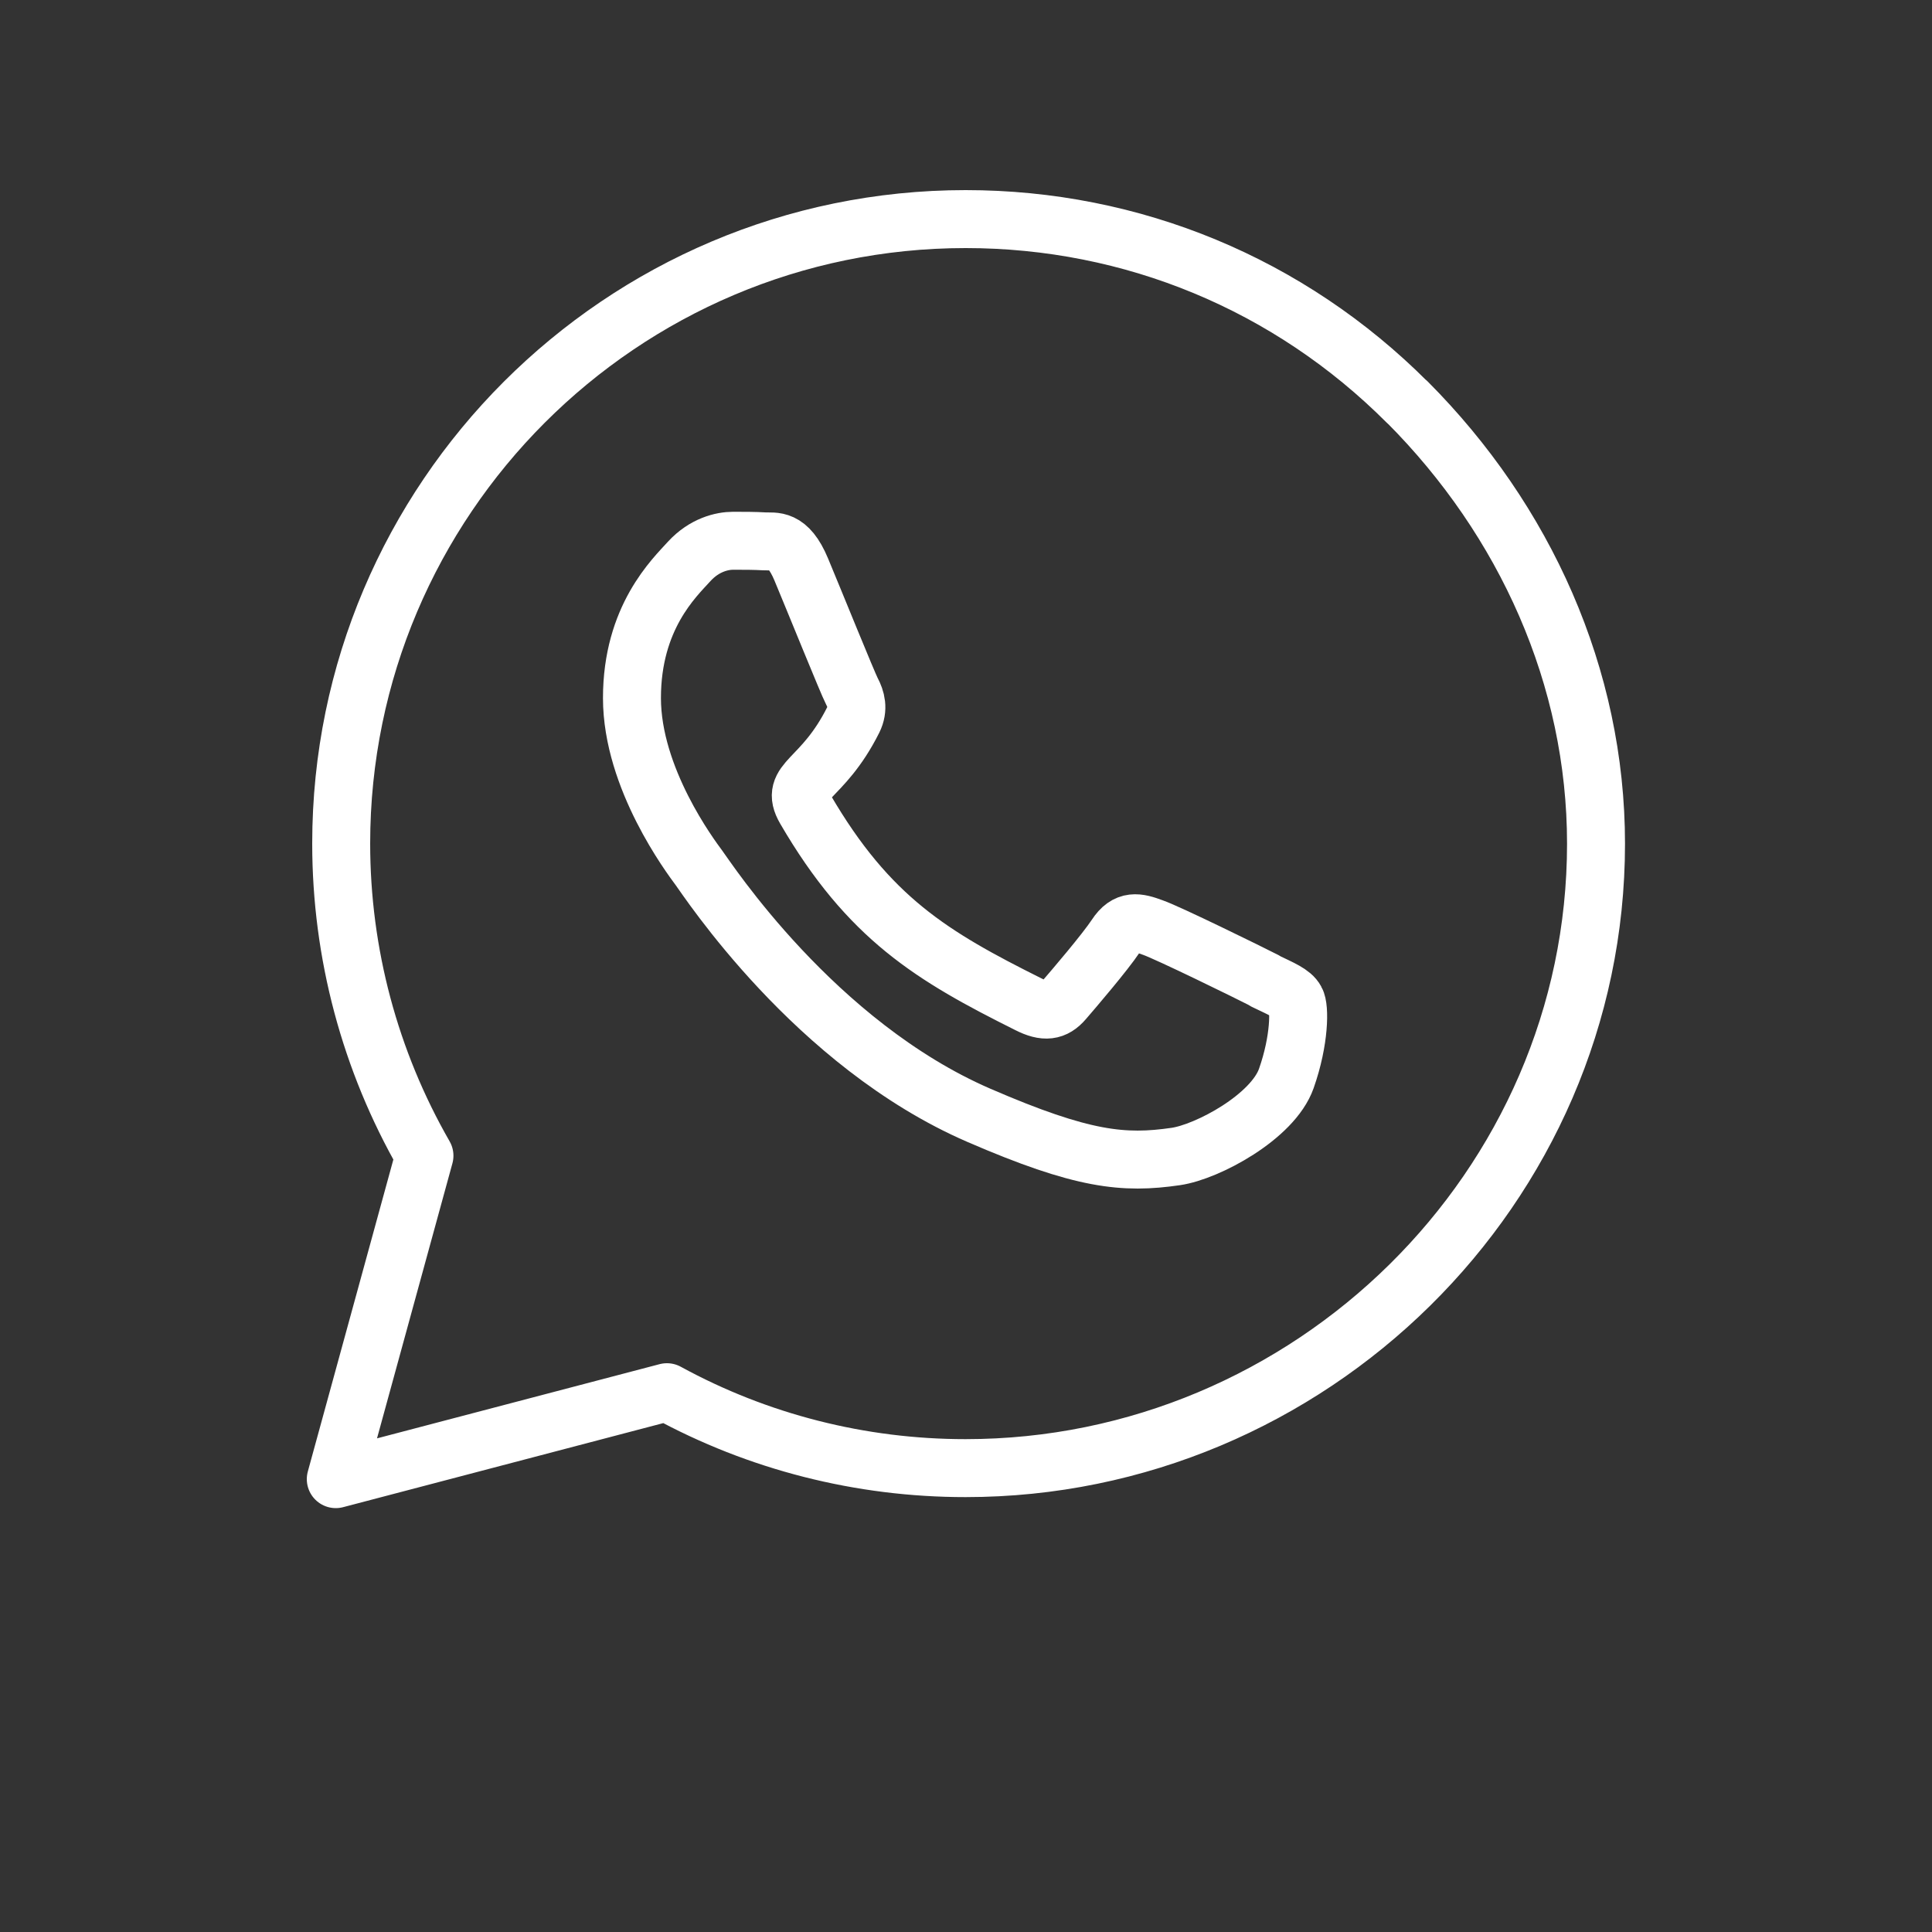 <?xml version="1.0" encoding="UTF-8"?>
<svg id="a" data-name="Ebene 1" xmlns="http://www.w3.org/2000/svg" width="100" height="100" viewBox="0 0 100 100">
  <rect x="0" y="0" width="100" height="100" fill="#333333" stroke="none"/>
  <defs>
    <style>
      .b, .c {
        fill: none;
        stroke: #fff;
        stroke-linejoin: round;
        stroke-width: 3px;
      }

      .c {
        stroke-linecap: round;
      }
    </style>
  </defs>
  <path class="b" d="M72.84,20.82c-6.1-6.11-14.22-9.48-22.86-9.48-17.82,0-32.32,14.5-32.32,32.32,0,5.69,1.49,11.25,4.31,16.16l-4.59,16.74,17.14-4.5c4.72,2.58,10.03,3.93,15.45,3.93h.01c17.81,0,32.63-14.5,32.63-32.32,0-8.63-3.67-16.74-9.77-22.86Z"/>
  <path class="c" d="M65.47,50.76c-.84-.43-5.02-2.48-5.8-2.75-.78-.29-1.35-.43-1.91,.43-.57,.86-2.19,2.75-2.69,3.33-.49,.57-.99,.64-1.84,.21-4.99-2.49-8.26-4.45-11.55-10.1-.87-1.5,.87-1.39,2.49-4.63,.28-.57,.14-1.06-.08-1.48s-1.91-4.6-2.62-6.3c-.69-1.65-1.39-1.42-1.91-1.45-.49-.03-1.06-.03-1.62-.03s-1.48,.21-2.26,1.06c-.78,.86-2.97,2.91-2.97,7.08s3.04,8.21,3.46,8.78c.43,.57,5.98,9.13,14.5,12.82,5.38,2.33,7.5,2.52,10.19,2.13,1.64-.24,5.02-2.05,5.72-4.04,.7-1.99,.7-3.69,.49-4.04-.2-.38-.76-.6-1.61-1.01Z"/>
</svg>